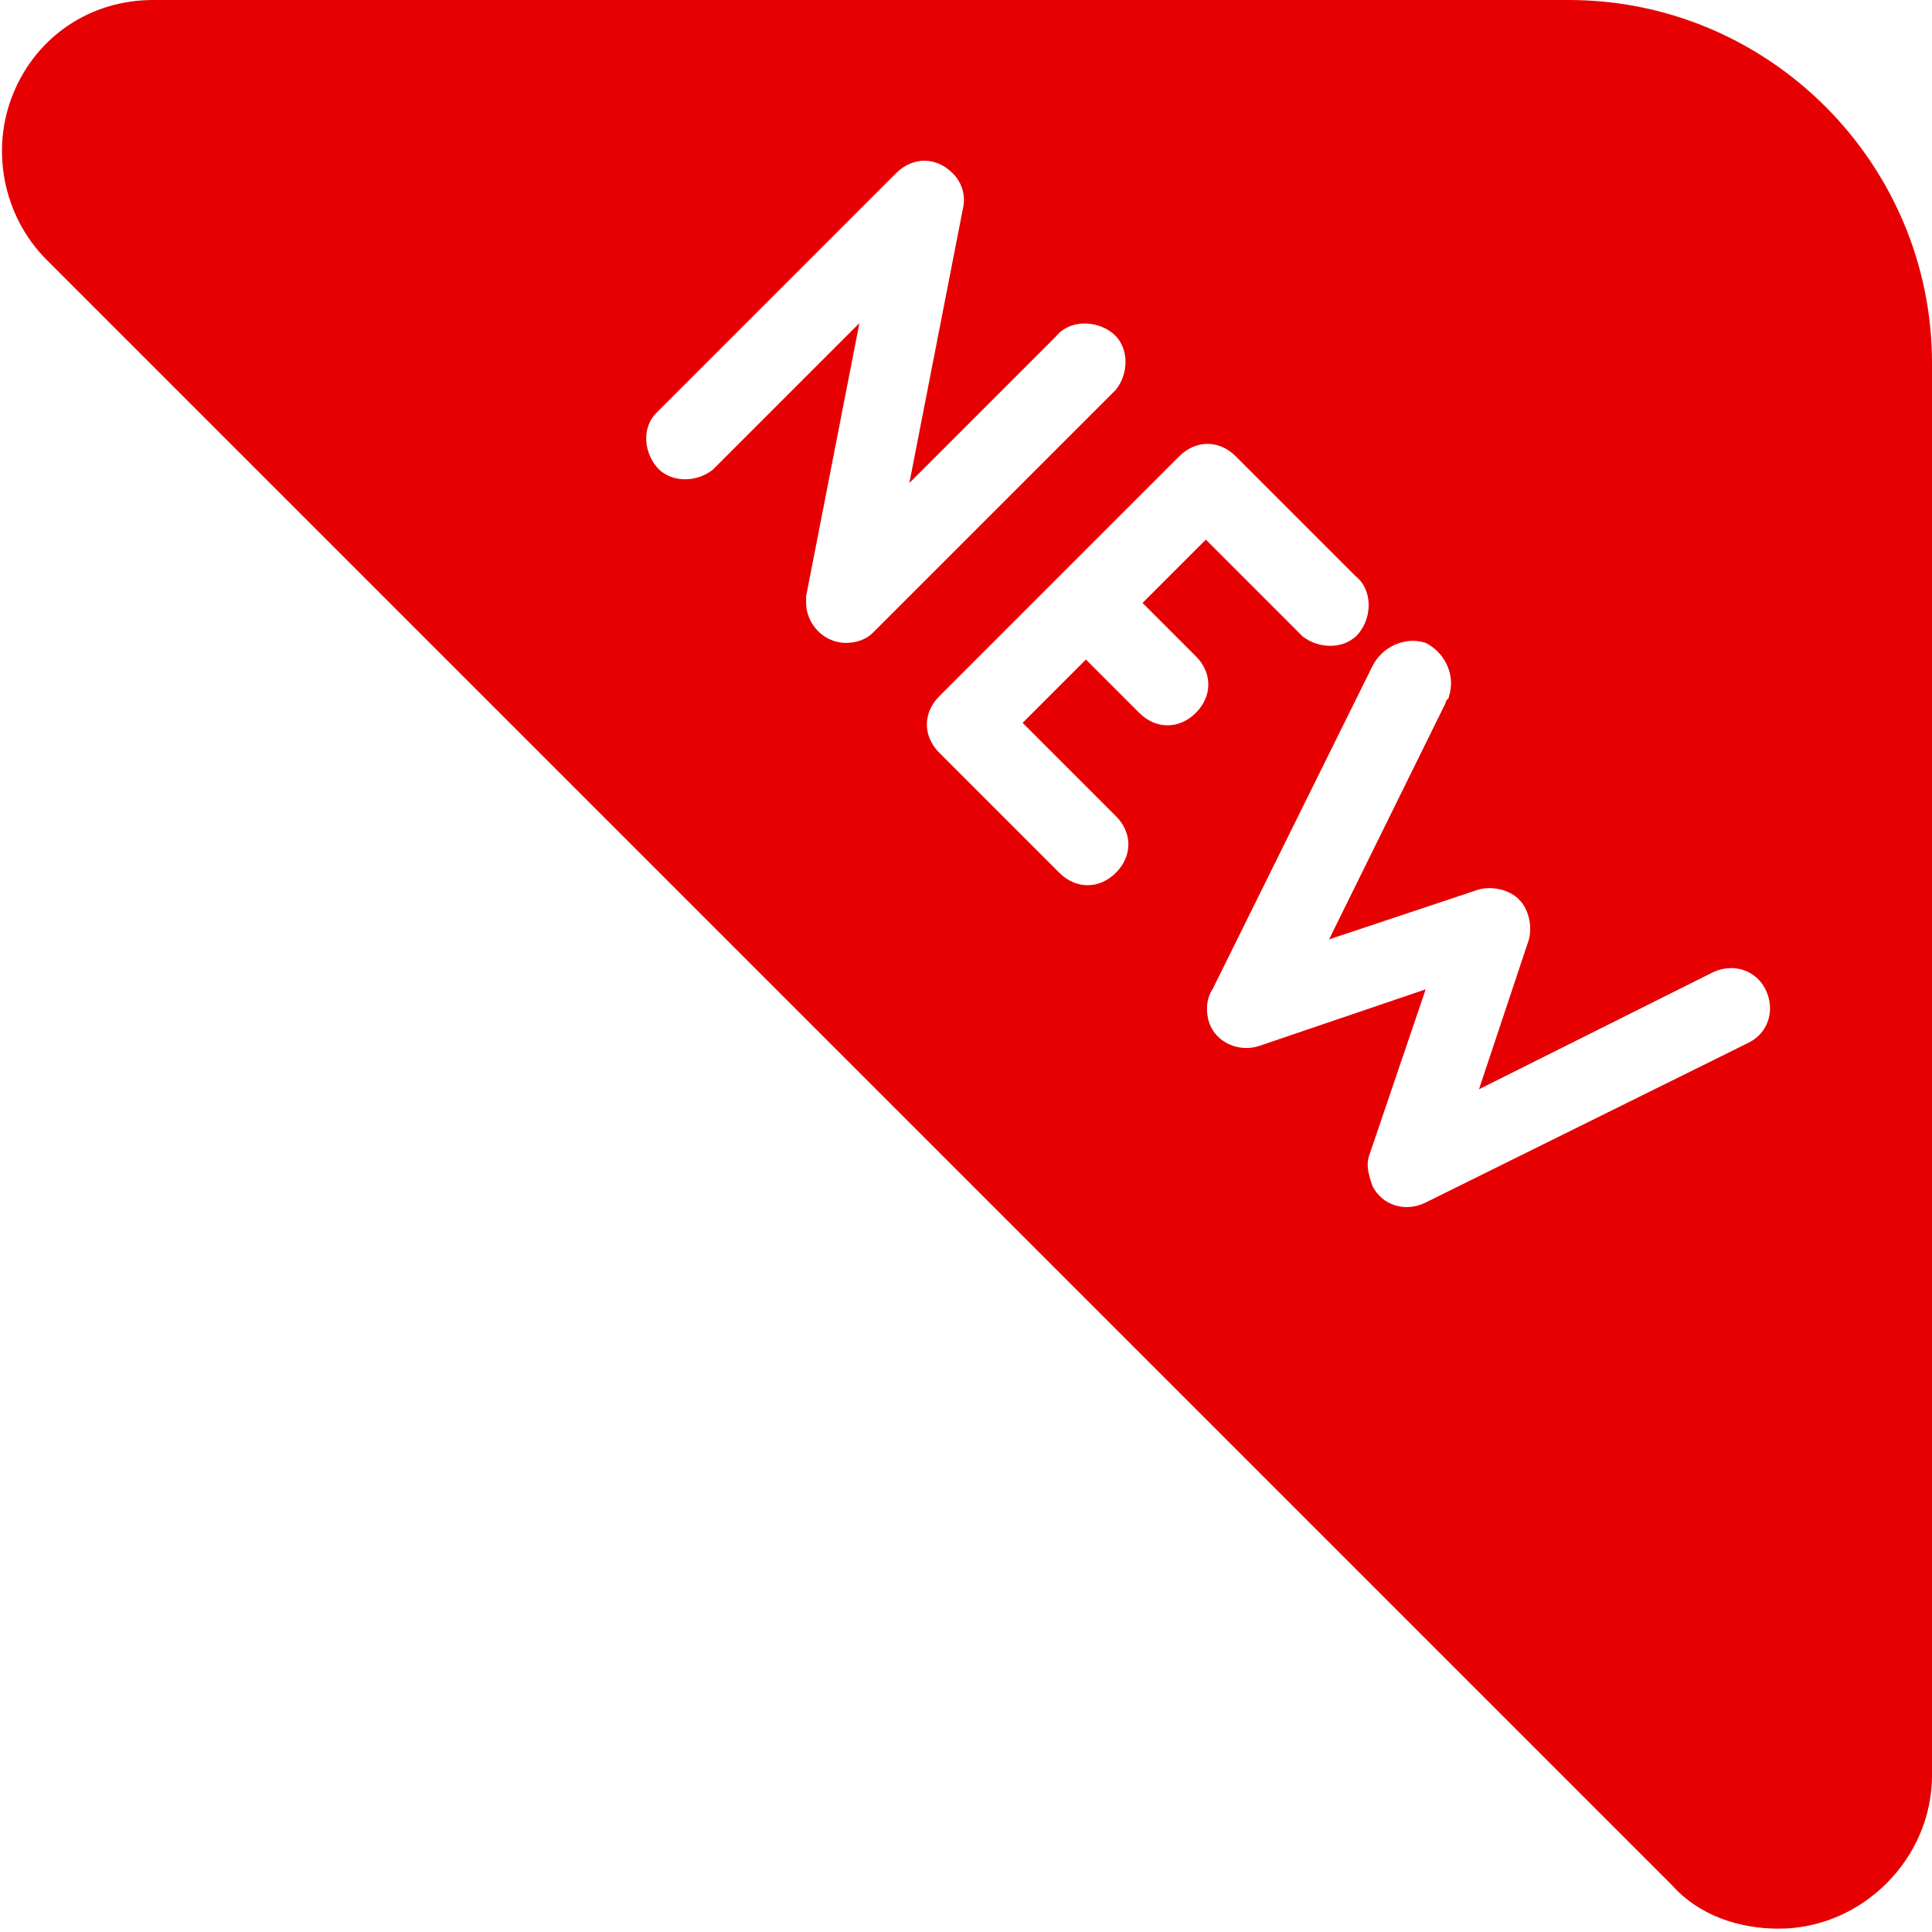 <?xml version="1.0" encoding="utf-8"?>
<!-- Generator: Adobe Illustrator 25.4.1, SVG Export Plug-In . SVG Version: 6.00 Build 0)  -->
<svg version="1.1" id="Layer_1" xmlns="http://www.w3.org/2000/svg" xmlns:xlink="http://www.w3.org/1999/xlink" x="0px" y="0px"
	 width="58px" height="58px" viewBox="0 0 58 58" style="enable-background:new 0 0 58 58;" xml:space="preserve">
<style type="text/css">
	.st0{fill:#E60001;}
</style>
<g id="Group_173" transform="translate(-29 -29)">
	<path id="Path_752" class="st0" d="M76.1,29H33.6c-1.9,0-3.5,1.1-4.2,2.8c-0.7,1.7-0.3,3.7,1,5l48.8,48.8c0.8,0.9,2,1.3,3.2,1.3
		c2.5,0,4.6-2.1,4.6-4.6V39.9C87,33.9,82.1,29,76.1,29 M54.4,48.3c-0.7,0-1.2-0.6-1.2-1.2c0-0.1,0-0.1,0-0.2l1.6-8.2l-4.4,4.4
		c-0.5,0.4-1.3,0.4-1.7-0.1c-0.4-0.5-0.4-1.2,0-1.6l7.2-7.2c0.5-0.5,1.2-0.5,1.7,0c0.3,0.3,0.4,0.7,0.3,1.1l-1.6,8.2l4.4-4.4
		c0.4-0.5,1.2-0.5,1.7-0.1c0.5,0.4,0.5,1.2,0.1,1.7c0,0-0.1,0.1-0.1,0.1L55.2,48C55,48.2,54.7,48.3,54.4,48.3 M64.9,50.4
		c-0.5,0.5-1.2,0.5-1.7,0l-1.6-1.6l-1.9,1.9l2.8,2.8c0.5,0.5,0.5,1.2,0,1.7c-0.5,0.5-1.2,0.5-1.7,0l-3.6-3.6c-0.5-0.5-0.5-1.2,0-1.7
		l7.2-7.2c0.5-0.5,1.2-0.5,1.7,0l3.6,3.6c0.5,0.4,0.5,1.2,0.1,1.7c-0.4,0.5-1.2,0.5-1.7,0.1c0,0-0.1-0.1-0.1-0.1l-2.8-2.8l-1.9,1.9
		l1.6,1.6C65.4,49.2,65.4,49.9,64.9,50.4 M81.5,60.3l-9.7,4.8c-0.6,0.3-1.3,0.1-1.6-0.5c-0.1-0.3-0.2-0.6-0.1-0.9l1.7-5l-5,1.7
		c-0.6,0.2-1.3-0.1-1.5-0.7c-0.1-0.3-0.1-0.7,0.1-1l4.8-9.7c0.3-0.6,1-0.9,1.6-0.7c0.6,0.3,0.9,1,0.7,1.6c0,0.1-0.1,0.1-0.1,0.2
		l-3.5,7.1l4.5-1.5c0.4-0.1,0.9,0,1.2,0.3c0.3,0.3,0.4,0.8,0.3,1.2l-1.5,4.5l7-3.5c0.6-0.3,1.3-0.1,1.6,0.5
		C82.3,59.3,82.1,60,81.5,60.3L81.5,60.3"/>
</g>
</svg>
